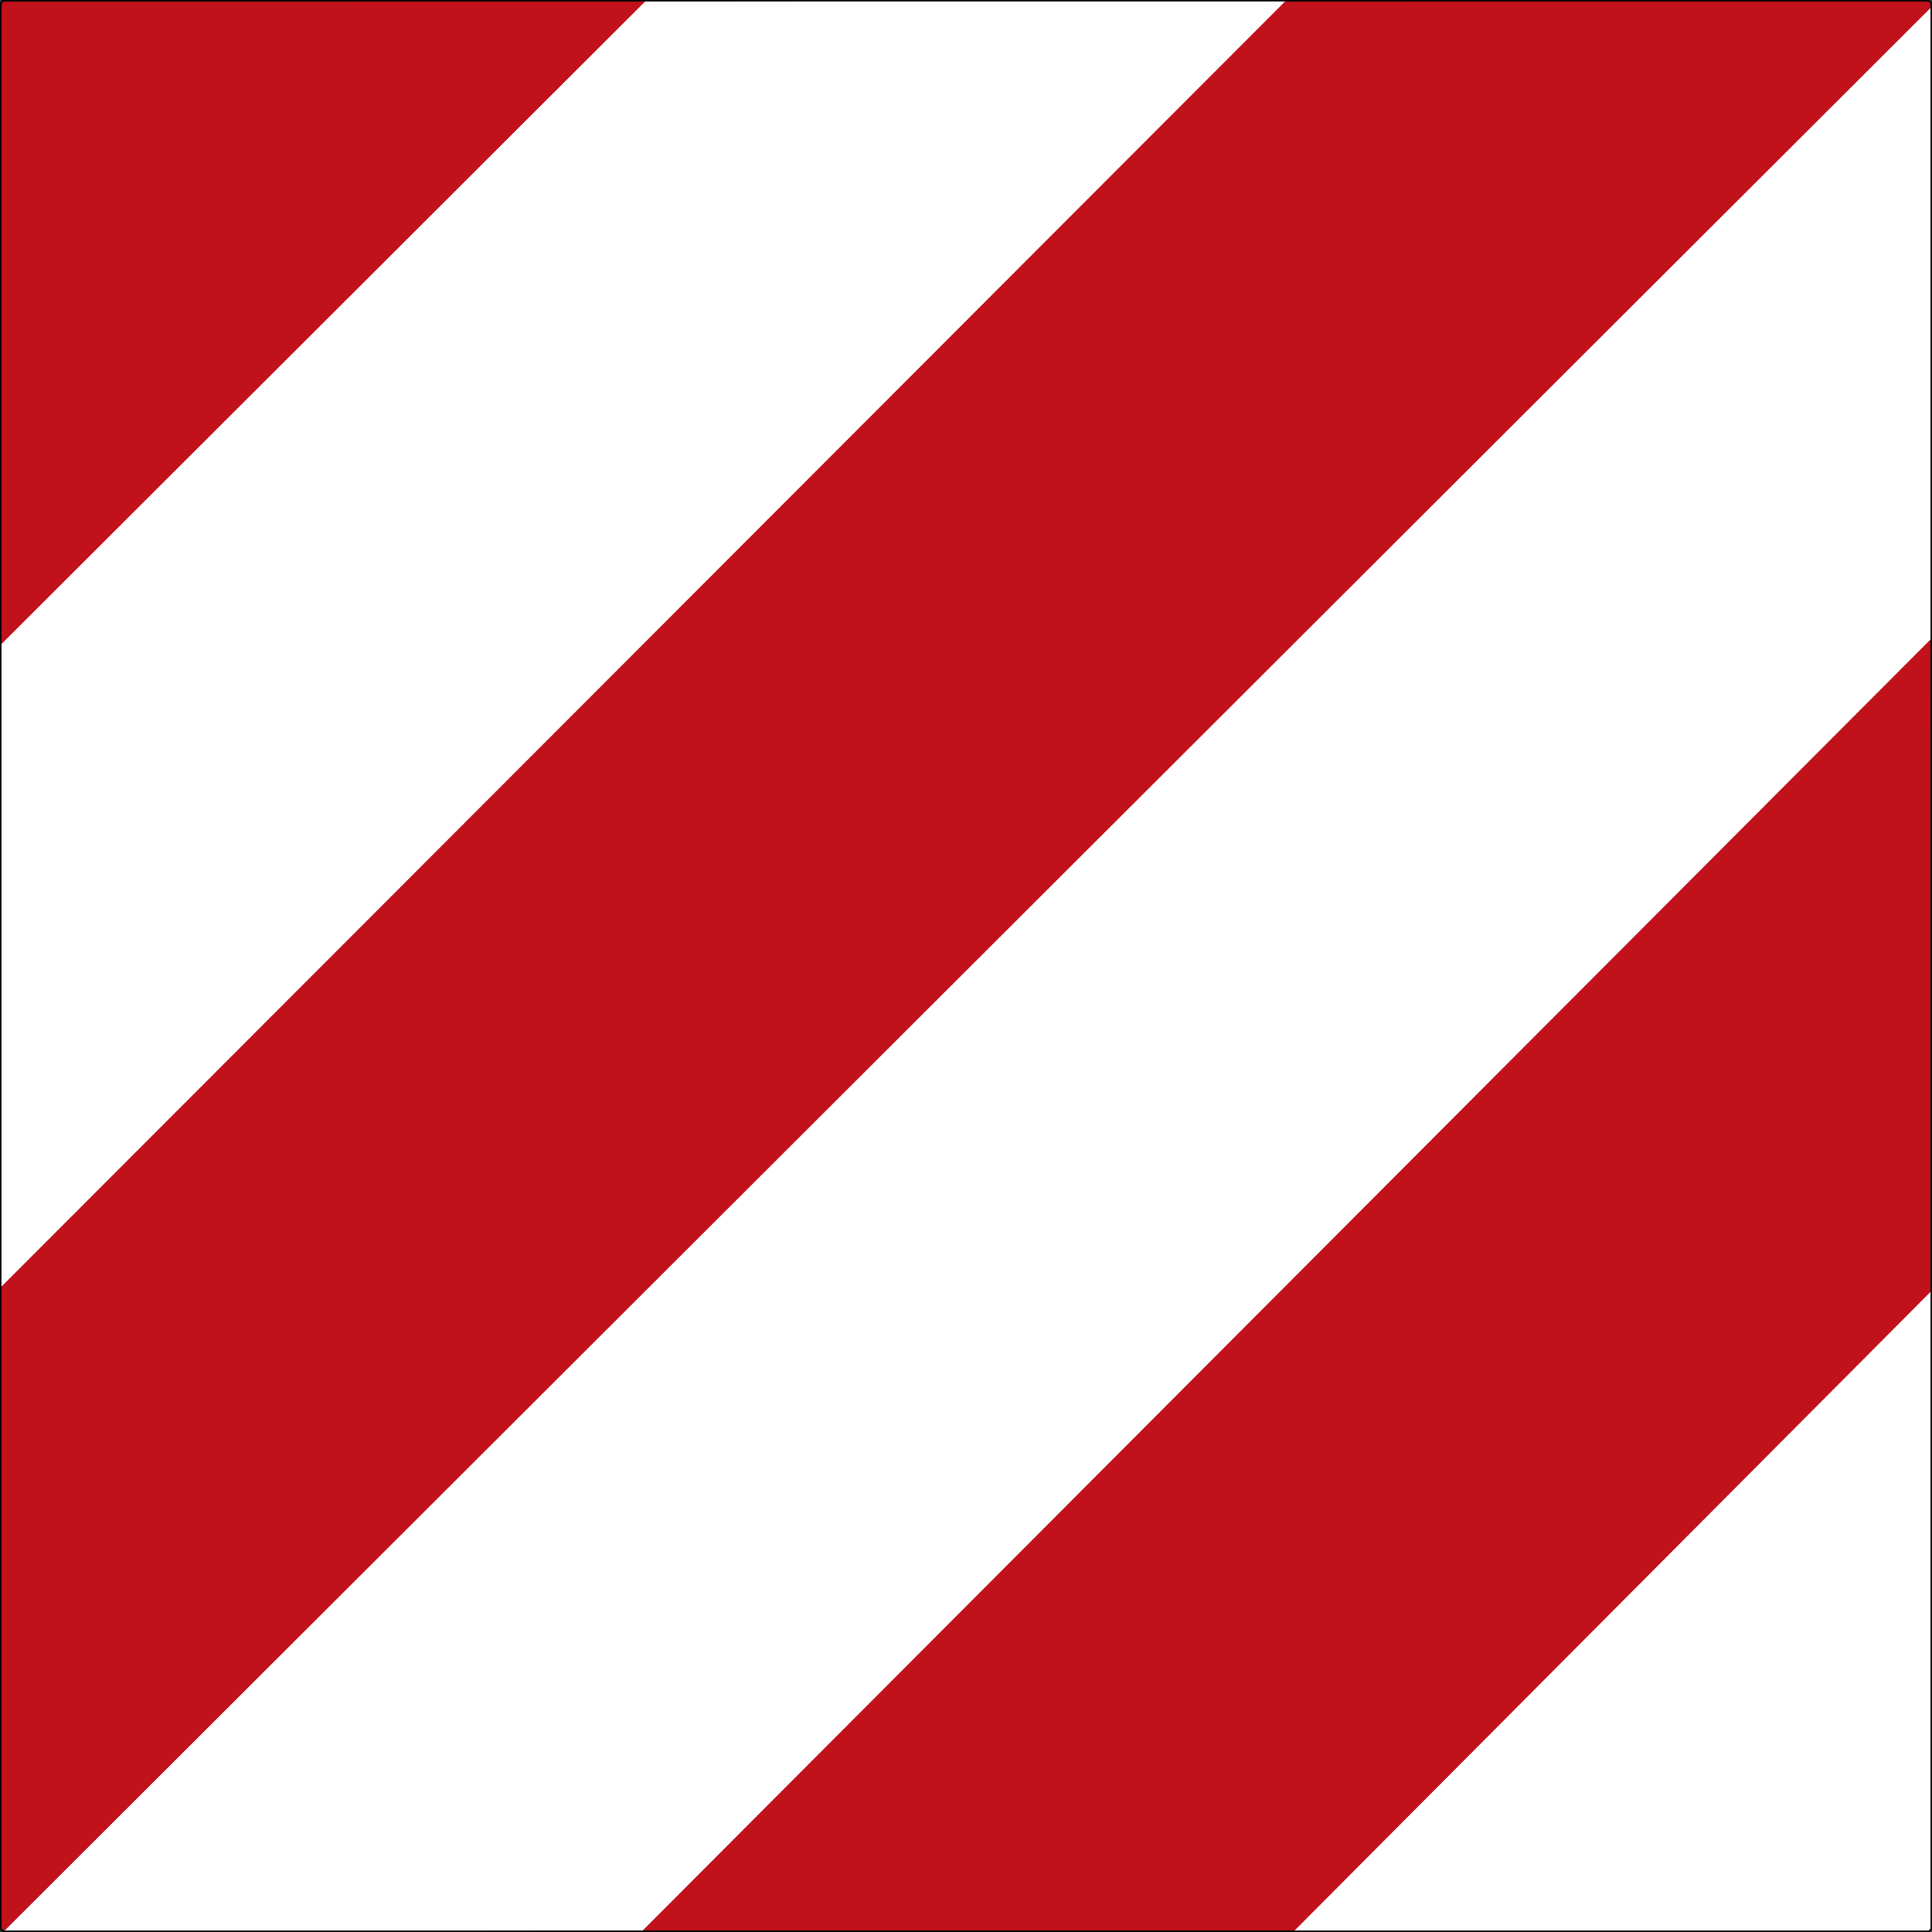 <?xml version="1.0" encoding="UTF-8" standalone="no"?>
<svg
   xmlns:dc="http://purl.org/dc/elements/1.1/"
   xmlns:cc="http://creativecommons.org/ns#"
   xmlns:rdf="http://www.w3.org/1999/02/22-rdf-syntax-ns#"
   xmlns:svg="http://www.w3.org/2000/svg"
   xmlns="http://www.w3.org/2000/svg"
   viewBox="0 0 423 423"
   height="423"
   width="423"
   xml:space="preserve"
   version="1.1"
   id="svg18405"><rect x="0" y="0" width="423" height="423" fill="#333333" stroke="none"/><defs
     id="defs18409" /><g
     transform="matrix(1.25,0,0,-1.25,0,423)"
     id="g18413"><g
       id="g18415"><path
         id="path18417"
         style="fill:#c1121c;fill-opacity:1;fill-rule:nonzero;stroke:none"
         d="m 1.055,338.146 336.543,0.082 c 0.445,0 0.605,-0.406 0.605,-0.848 L 338.145,1.052 c 0,-0.441 -0.356,-0.797 -0.797,-0.797 l -336.293,0 c -0.446,0 -0.801,0.356 -0.801,0.797 l 0,336.293 c 0,0.446 0.355,0.801 0.801,0.801 z" /><path
         id="path18419"
         style="fill:#ffffff;fill-opacity:1;fill-rule:evenodd;stroke:none"
         d="M 0.082,225.42 113.098,338.236 225.277,338.341 0.125,112.916 0.082,225.42 Z" /><path
         id="path18421"
         style="fill:#ffffff;fill-opacity:1;fill-rule:evenodd;stroke:none"
         d="M 0.641,0.072 338.238,337.099 338.266,226.521 112.5,0.197 0.641,0.072 Z" /><path
         id="path18423"
         style="fill:#ffffff;fill-opacity:1;fill-rule:evenodd;stroke:none"
         d="M 338.266,112.244 226.594,0.099 l 110.851,0 0.129,0.039 0.574,0.153 0.09,0.226 0.028,111.727 z" /><path
         id="path18425"
         style="fill:#000000;fill-opacity:1;fill-rule:nonzero;stroke:none"
         d="M 0.762,338.4 C 0.344,338.4 0,338.056 0,337.638 L 0,0.763 C 0,0.345 0.344,0.002 0.762,0.002 l 336.875,0 c 0.418,0 0.761,0.343 0.761,0.761 l 0,336.875 c 0,0.418 -0.343,0.762 -0.761,0.762 l -336.875,0 z m 0,-0.254 336.875,0 c 0.281,0 0.508,-0.226 0.508,-0.508 l 0,-336.875 c 0,-0.281 -0.227,-0.508 -0.508,-0.508 l -336.875,0 c -0.282,0 -0.508,0.227 -0.508,0.508 l 0,336.875 c 0,0.282 0.226,0.508 0.508,0.508 z" /></g></g></svg>